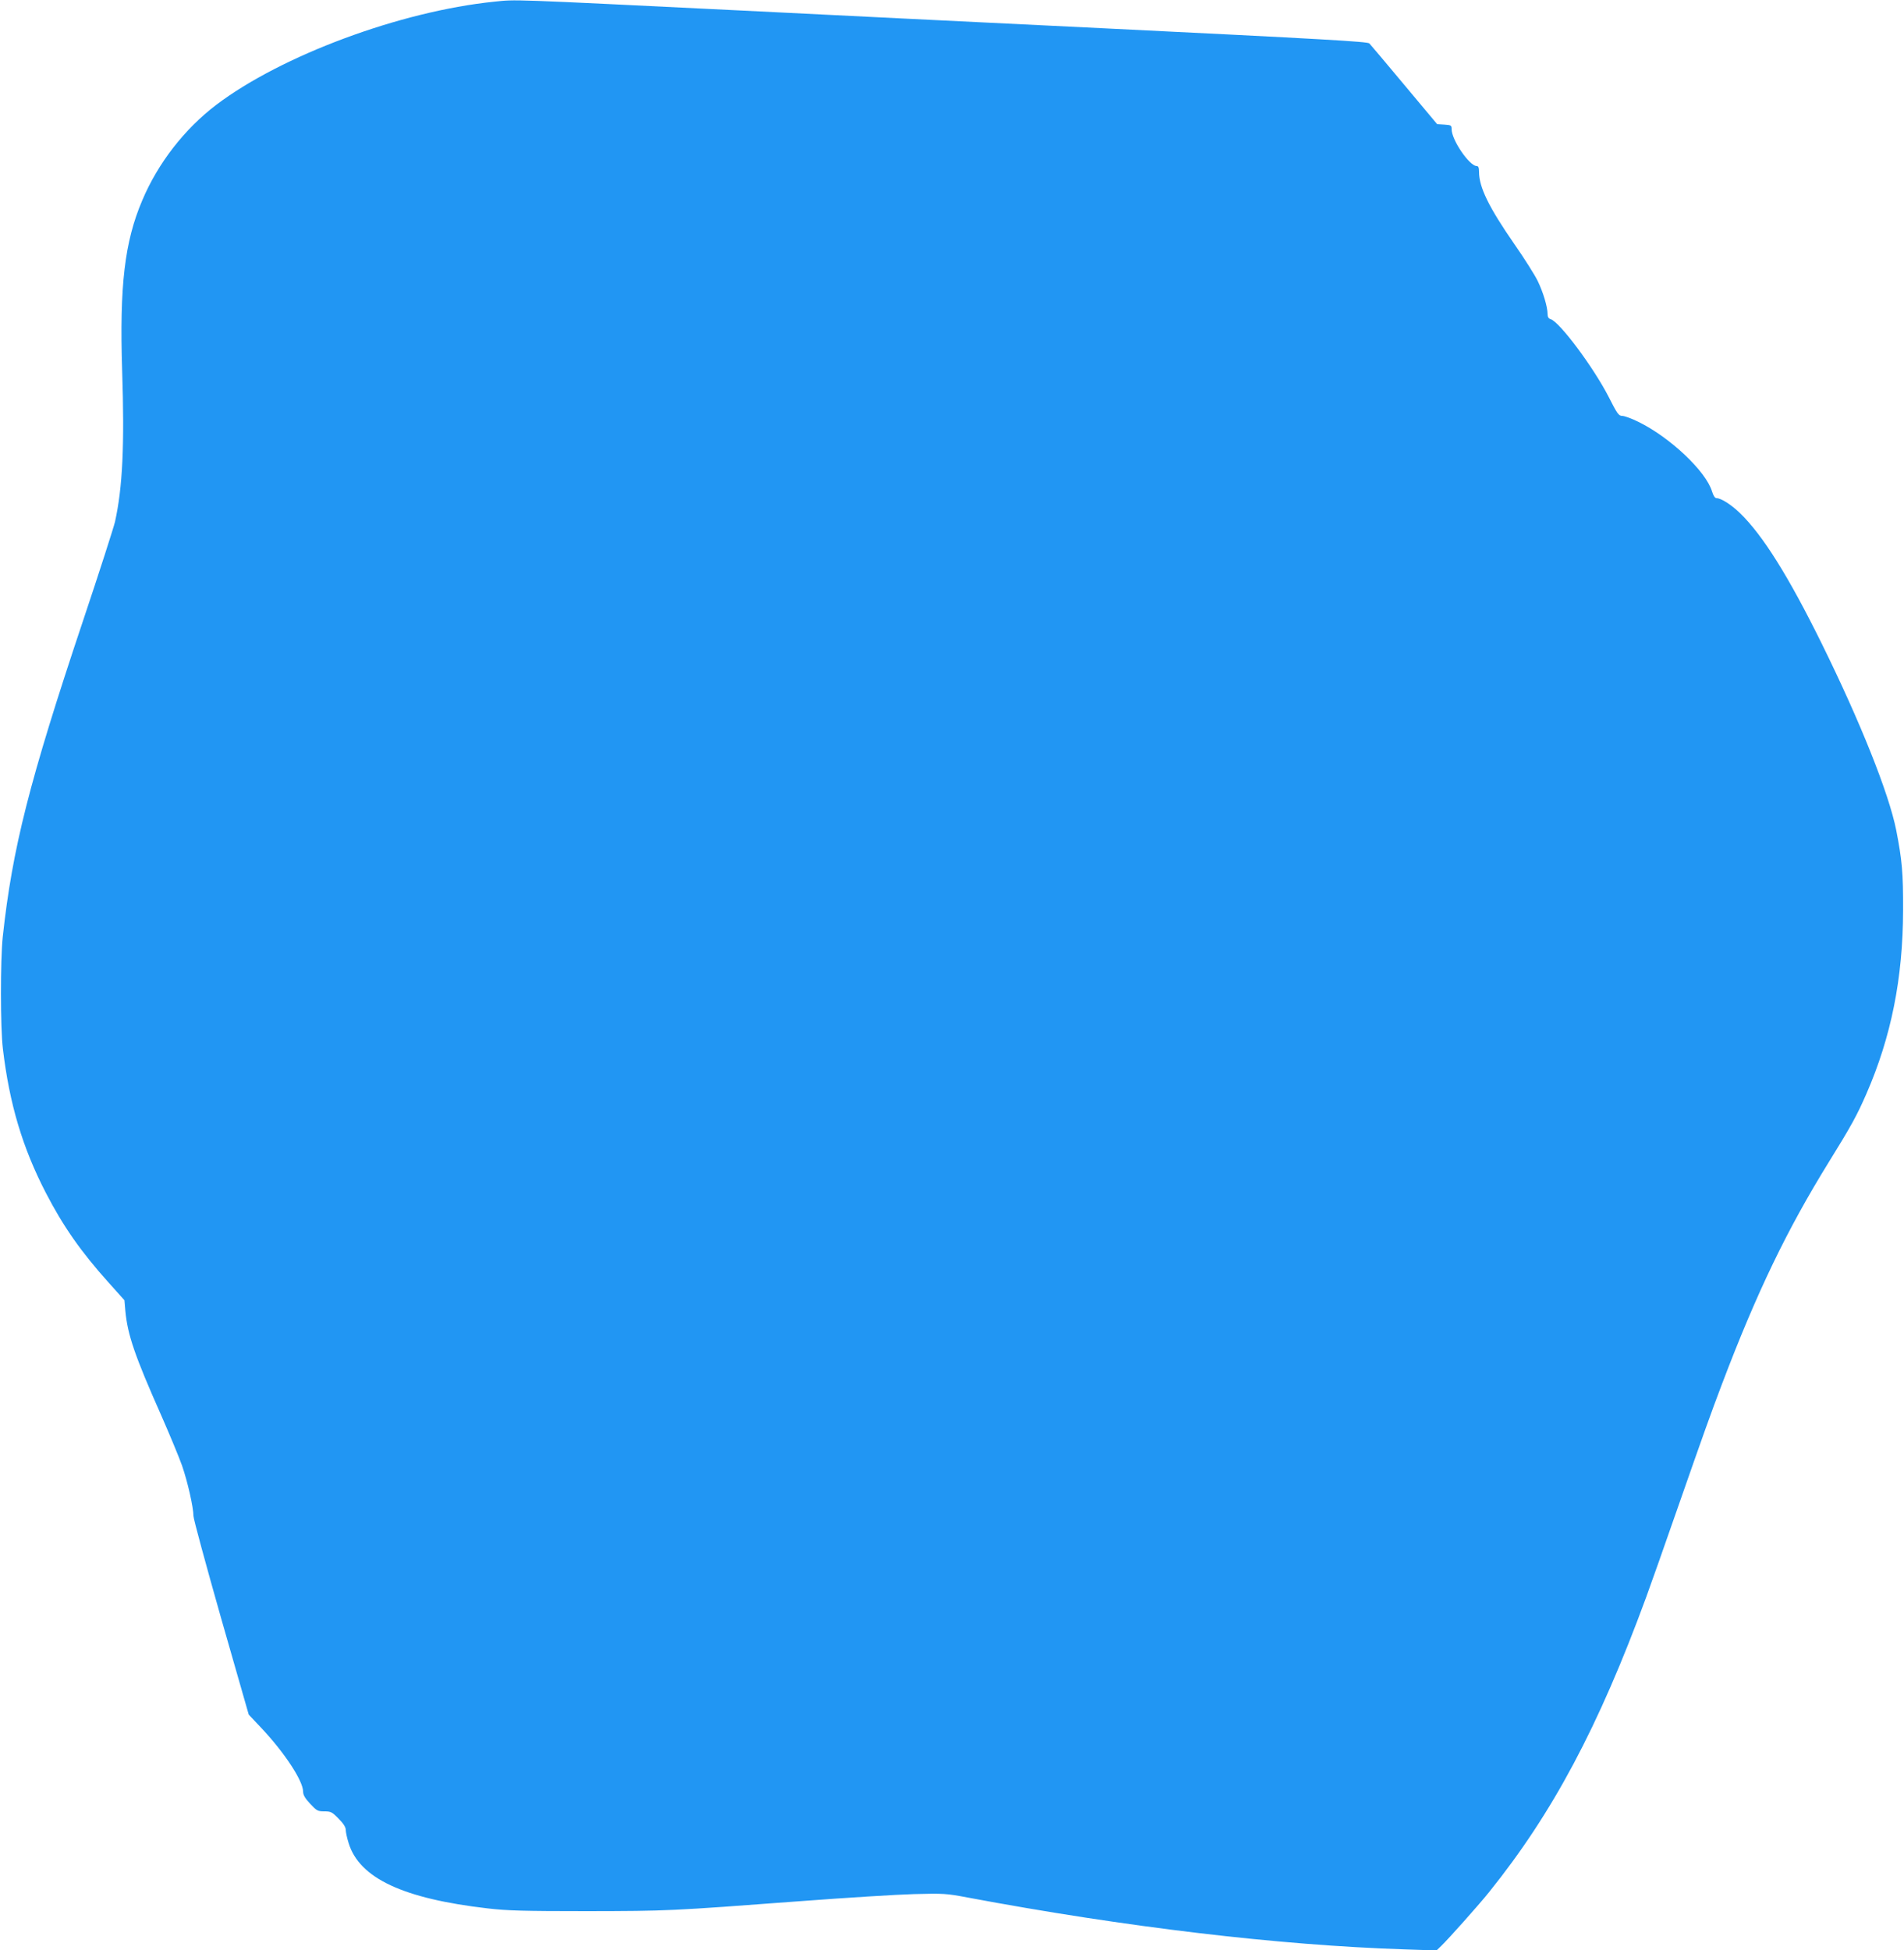 <?xml version="1.0" standalone="no"?>
<!DOCTYPE svg PUBLIC "-//W3C//DTD SVG 20010904//EN"
 "http://www.w3.org/TR/2001/REC-SVG-20010904/DTD/svg10.dtd">
<svg version="1.0" xmlns="http://www.w3.org/2000/svg"
 width="1250pt" height="1280pt" viewBox="0 0 1250 1280"
 preserveAspectRatio="xMidYMid meet">
<g transform="translate(0,1280) scale(0.1,-0.1)"
fill="#2196f3" stroke="none">
<path d="M3245 12789 c-617 -63 -1397 -353 -1825 -677 -209 -159 -383 -383
-486 -627 -116 -272 -150 -561 -132 -1120 16 -486 3 -765 -47 -990 -9 -38
-103 -331 -210 -650 -353 -1055 -464 -1494 -527 -2075 -16 -155 -16 -596 1
-735 43 -362 129 -649 282 -945 114 -220 229 -385 413 -590 l103 -115 6 -71
c15 -157 62 -294 236 -686 55 -125 116 -272 136 -328 37 -107 75 -275 75 -331
0 -19 82 -320 181 -669 l182 -635 84 -89 c152 -162 273 -346 273 -417 0 -22
13 -43 46 -79 43 -46 50 -50 93 -50 43 0 51 -4 94 -48 32 -32 47 -56 47 -74 0
-14 8 -53 19 -87 71 -230 358 -364 913 -428 127 -15 237 -18 653 -18 530 1
539 1 1405 66 294 22 627 43 740 46 194 5 213 4 350 -22 1042 -195 2044 -314
2873 -341 l208 -7 30 29 c46 44 247 269 315 354 417 518 719 1085 1031 1935
30 83 122 341 203 575 177 507 220 627 295 825 229 603 426 1012 702 1458 148
239 184 305 246 447 163 374 240 759 241 1205 1 245 -7 330 -45 525 -48 242
-237 714 -489 1225 -217 440 -387 712 -537 857 -58 56 -124 98 -154 98 -10 0
-20 15 -29 43 -39 133 -277 357 -484 458 -44 22 -92 39 -106 39 -23 0 -33 14
-88 123 -100 195 -322 493 -382 512 -14 4 -20 15 -20 34 0 46 -29 143 -65 217
-19 39 -87 147 -152 240 -169 244 -233 375 -233 476 0 27 -4 38 -15 38 -48 0
-165 171 -165 242 0 25 -3 27 -47 30 l-48 3 -215 257 c-118 142 -222 264 -230
273 -13 12 -291 28 -1760 100 -960 47 -1833 89 -1940 95 -107 5 -289 14 -405
20 -1574 77 -1491 74 -1640 59z"/>
</g>
</svg>
